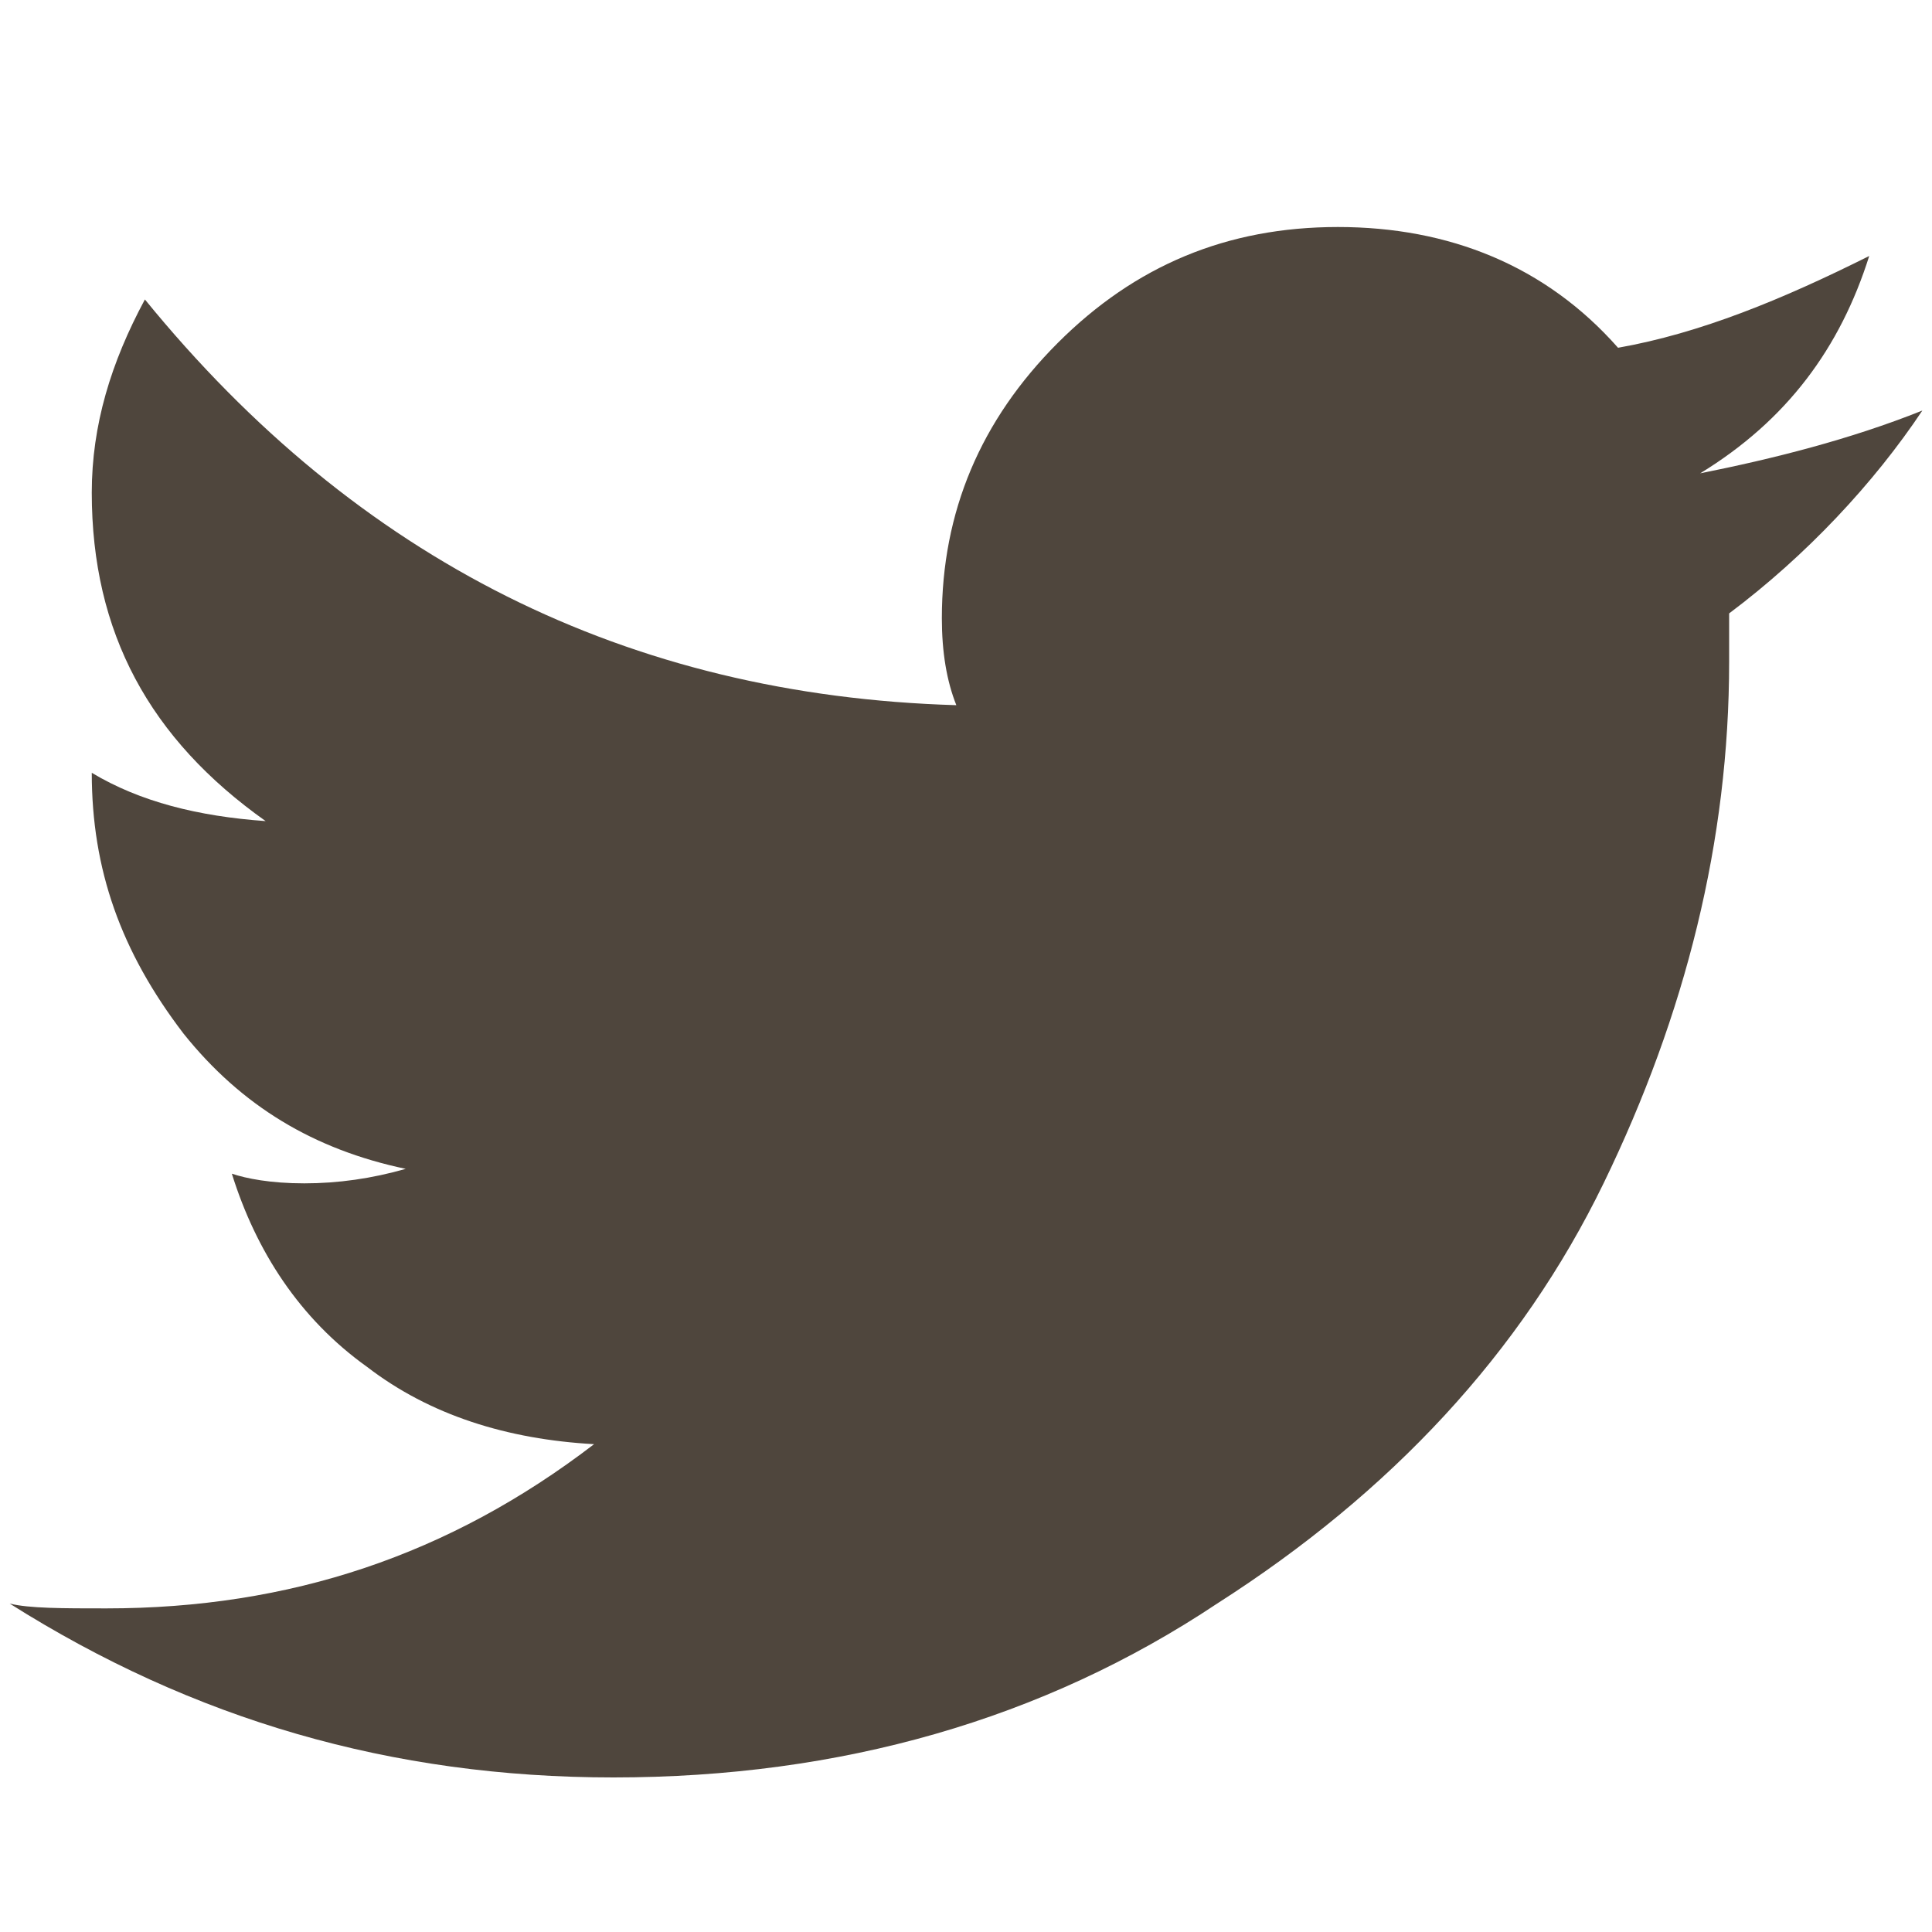 <?xml version="1.0" encoding="utf-8"?>
<!-- Generator: Adobe Illustrator 17.1.0, SVG Export Plug-In . SVG Version: 6.00 Build 0)  -->
<!DOCTYPE svg PUBLIC "-//W3C//DTD SVG 1.1//EN" "http://www.w3.org/Graphics/SVG/1.1/DTD/svg11.dtd">
<svg version="1.1" id="Layer_1" xmlns="http://www.w3.org/2000/svg" xmlns:xlink="http://www.w3.org/1999/xlink" x="0px" y="0px"
	 viewBox="0 0 40 40" enable-background="new 0 0 40 40" xml:space="preserve">
<path fill="#4F463D" d="M39.8,8.5c-1,1.5-2.4,3-4,4.2v1c0,3.7-0.9,7.3-2.6,10.8s-4.4,6.4-8,8.7c-3.6,2.4-7.8,3.6-12.5,3.6
	c-4.6,0-8.7-1.2-12.5-3.6c0.4,0.1,1.1,0.1,2,0.1c3.8,0,7.1-1.1,10.1-3.4c-1.8-0.1-3.4-0.6-4.7-1.6c-1.4-1-2.3-2.4-2.8-4
	c0.3,0.1,0.8,0.2,1.5,0.2c0.7,0,1.4-0.1,2.1-0.3c-1.9-0.4-3.4-1.3-4.6-2.8C2.5,19.7,1.9,18,1.9,16V16c1,0.6,2.2,0.9,3.6,1
	c-2.4-1.7-3.6-3.9-3.6-6.8c0-1.4,0.4-2.7,1.1-4c4.4,5.4,10,8.2,16.8,8.4c-0.2-0.5-0.3-1.1-0.3-1.8c0-2.2,0.8-4.1,2.4-5.7
	c1.6-1.6,3.5-2.4,5.8-2.4c2.3,0,4.3,0.8,5.8,2.5c1.7-0.3,3.4-1,5.2-1.9c-0.6,1.9-1.7,3.4-3.5,4.5C36.7,9.5,38.3,9.1,39.8,8.5z"/>
</svg>
